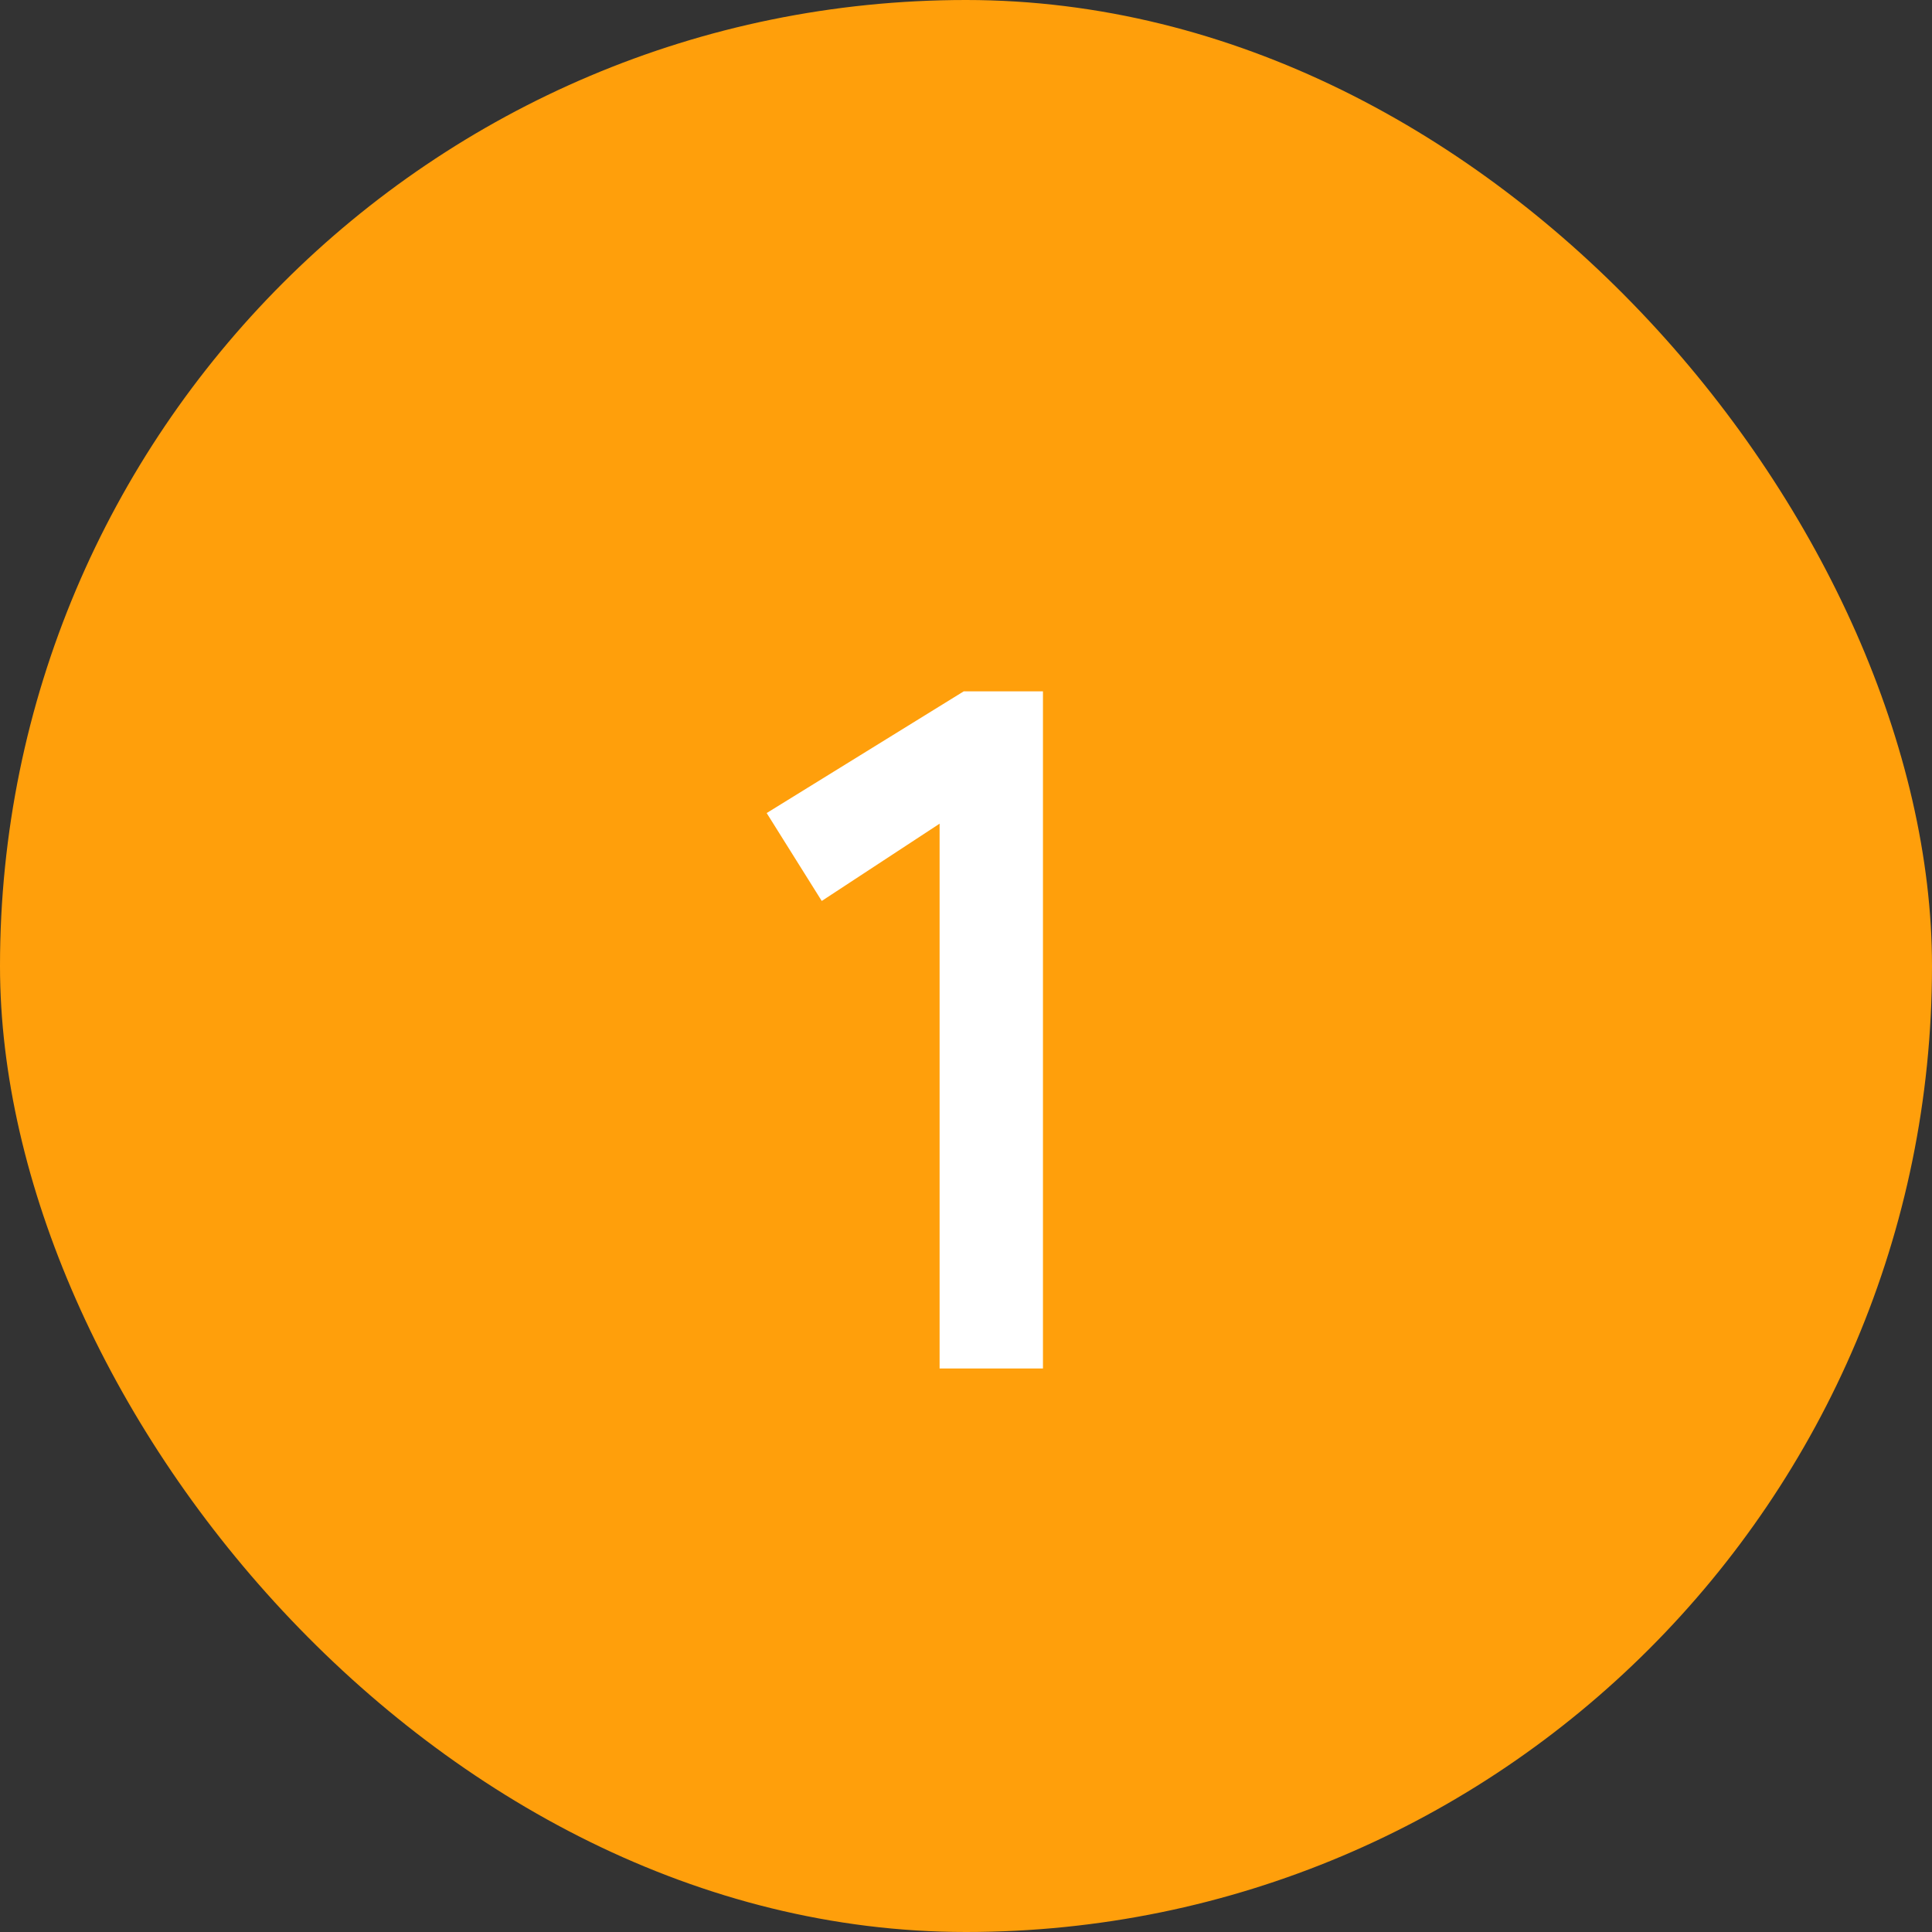 <svg xmlns="http://www.w3.org/2000/svg" width="48" height="48" viewBox="0 0 48 48" fill="none"><rect x="0" y="0" width="48" height="48" fill="#333333" stroke="none"/><rect width="48" height="48" rx="24" fill="#FF9F0B"></rect><path d="M23.344 34V20.464L20.416 22.384L19.048 20.2L23.944 17.176H25.912V34H23.344Z" fill="white"></path></svg>